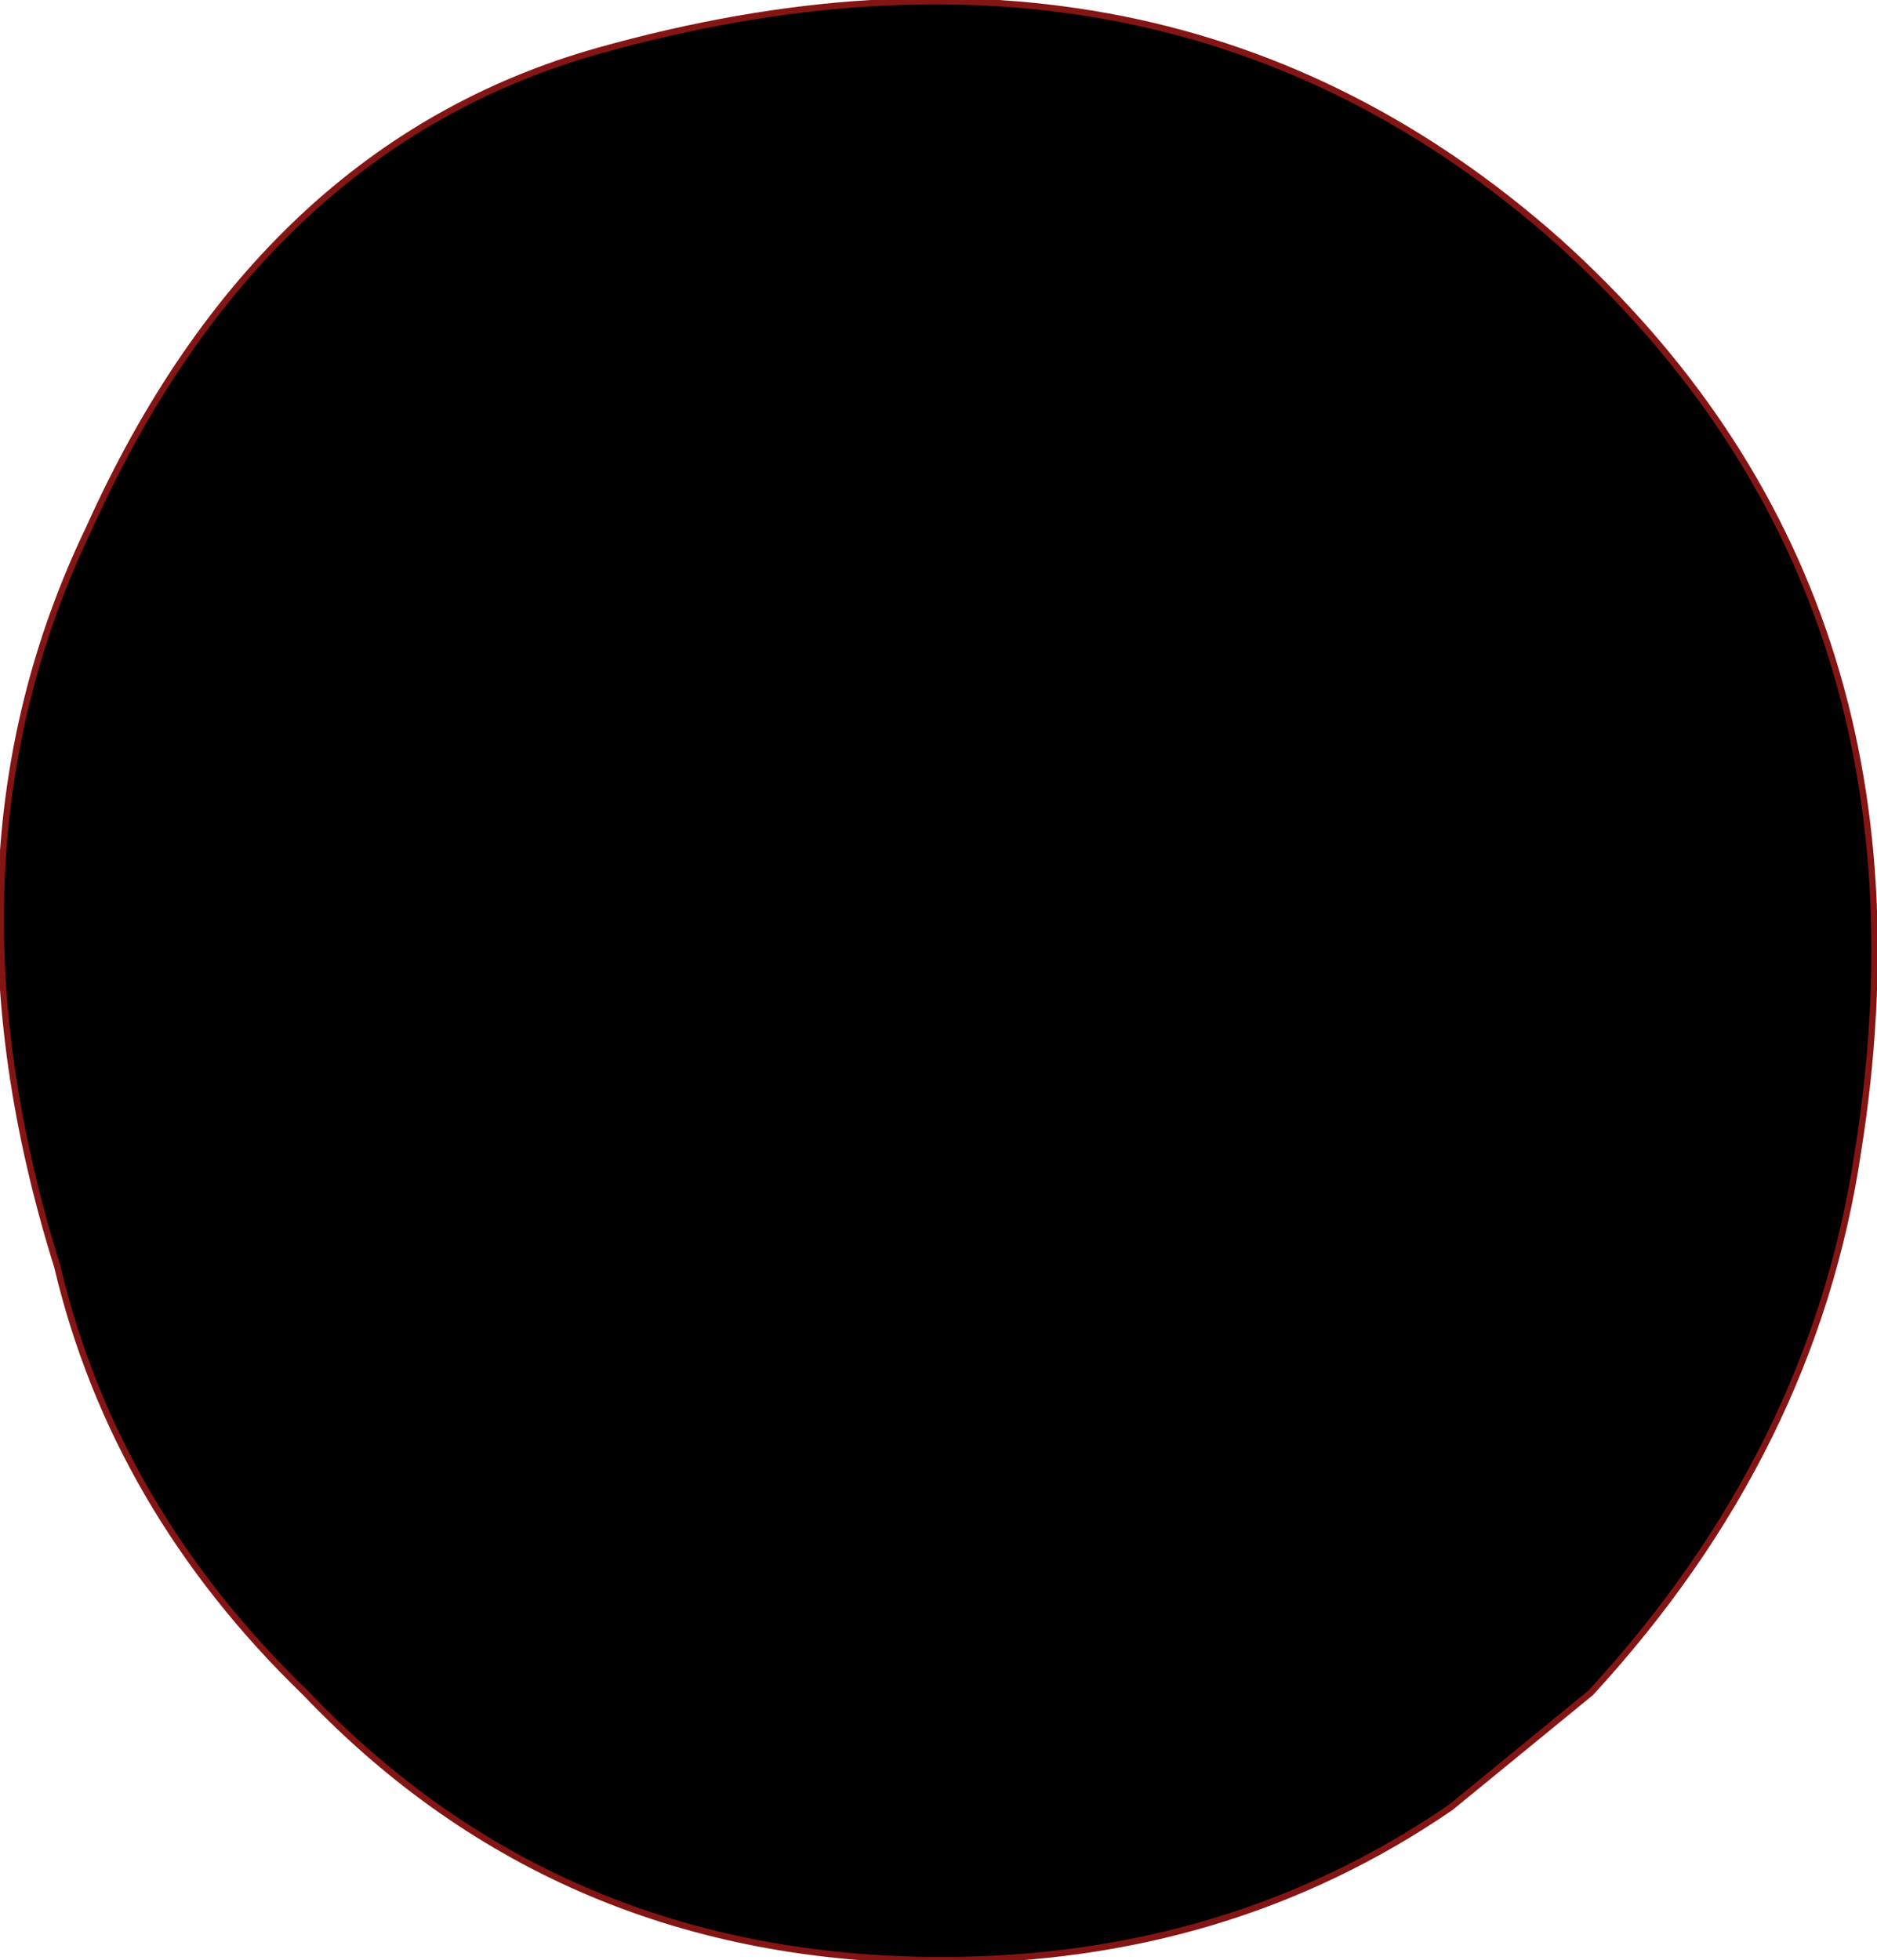 <?xml version="1.0" encoding="UTF-8" standalone="no"?>
<svg xmlns:xlink="http://www.w3.org/1999/xlink" height="15.4px" width="14.75px" xmlns="http://www.w3.org/2000/svg">
  <g transform="matrix(1.0, 0.0, 0.0, 1.0, 7.35, 7.7)">
    <path d="M-6.65 -3.55 Q-5.3 -6.55 -2.65 -7.3 1.8 -8.55 4.9 -5.8 7.95 -3.05 7.25 1.35 6.9 3.7 5.15 5.6 L4.05 6.5 Q2.3 7.7 0.05 7.7 -2.95 7.7 -4.95 5.6 -6.45 4.15 -6.9 2.25 -7.9 -0.95 -6.65 -3.55" fill="#000000" fill-rule="evenodd" stroke="none"/>
    <path d="M-6.65 -3.55 Q-5.3 -6.55 -2.65 -7.3 1.8 -8.55 4.9 -5.8 7.95 -3.05 7.25 1.35 6.9 3.7 5.15 5.6 L4.05 6.5 Q2.3 7.7 0.05 7.7 -2.95 7.7 -4.95 5.6 -6.45 4.15 -6.9 2.25 -7.9 -0.95 -6.65 -3.55 Z" fill="none" stroke="#841515" stroke-linecap="round" stroke-linejoin="round" stroke-width="0.05"/>
  </g>
</svg>

